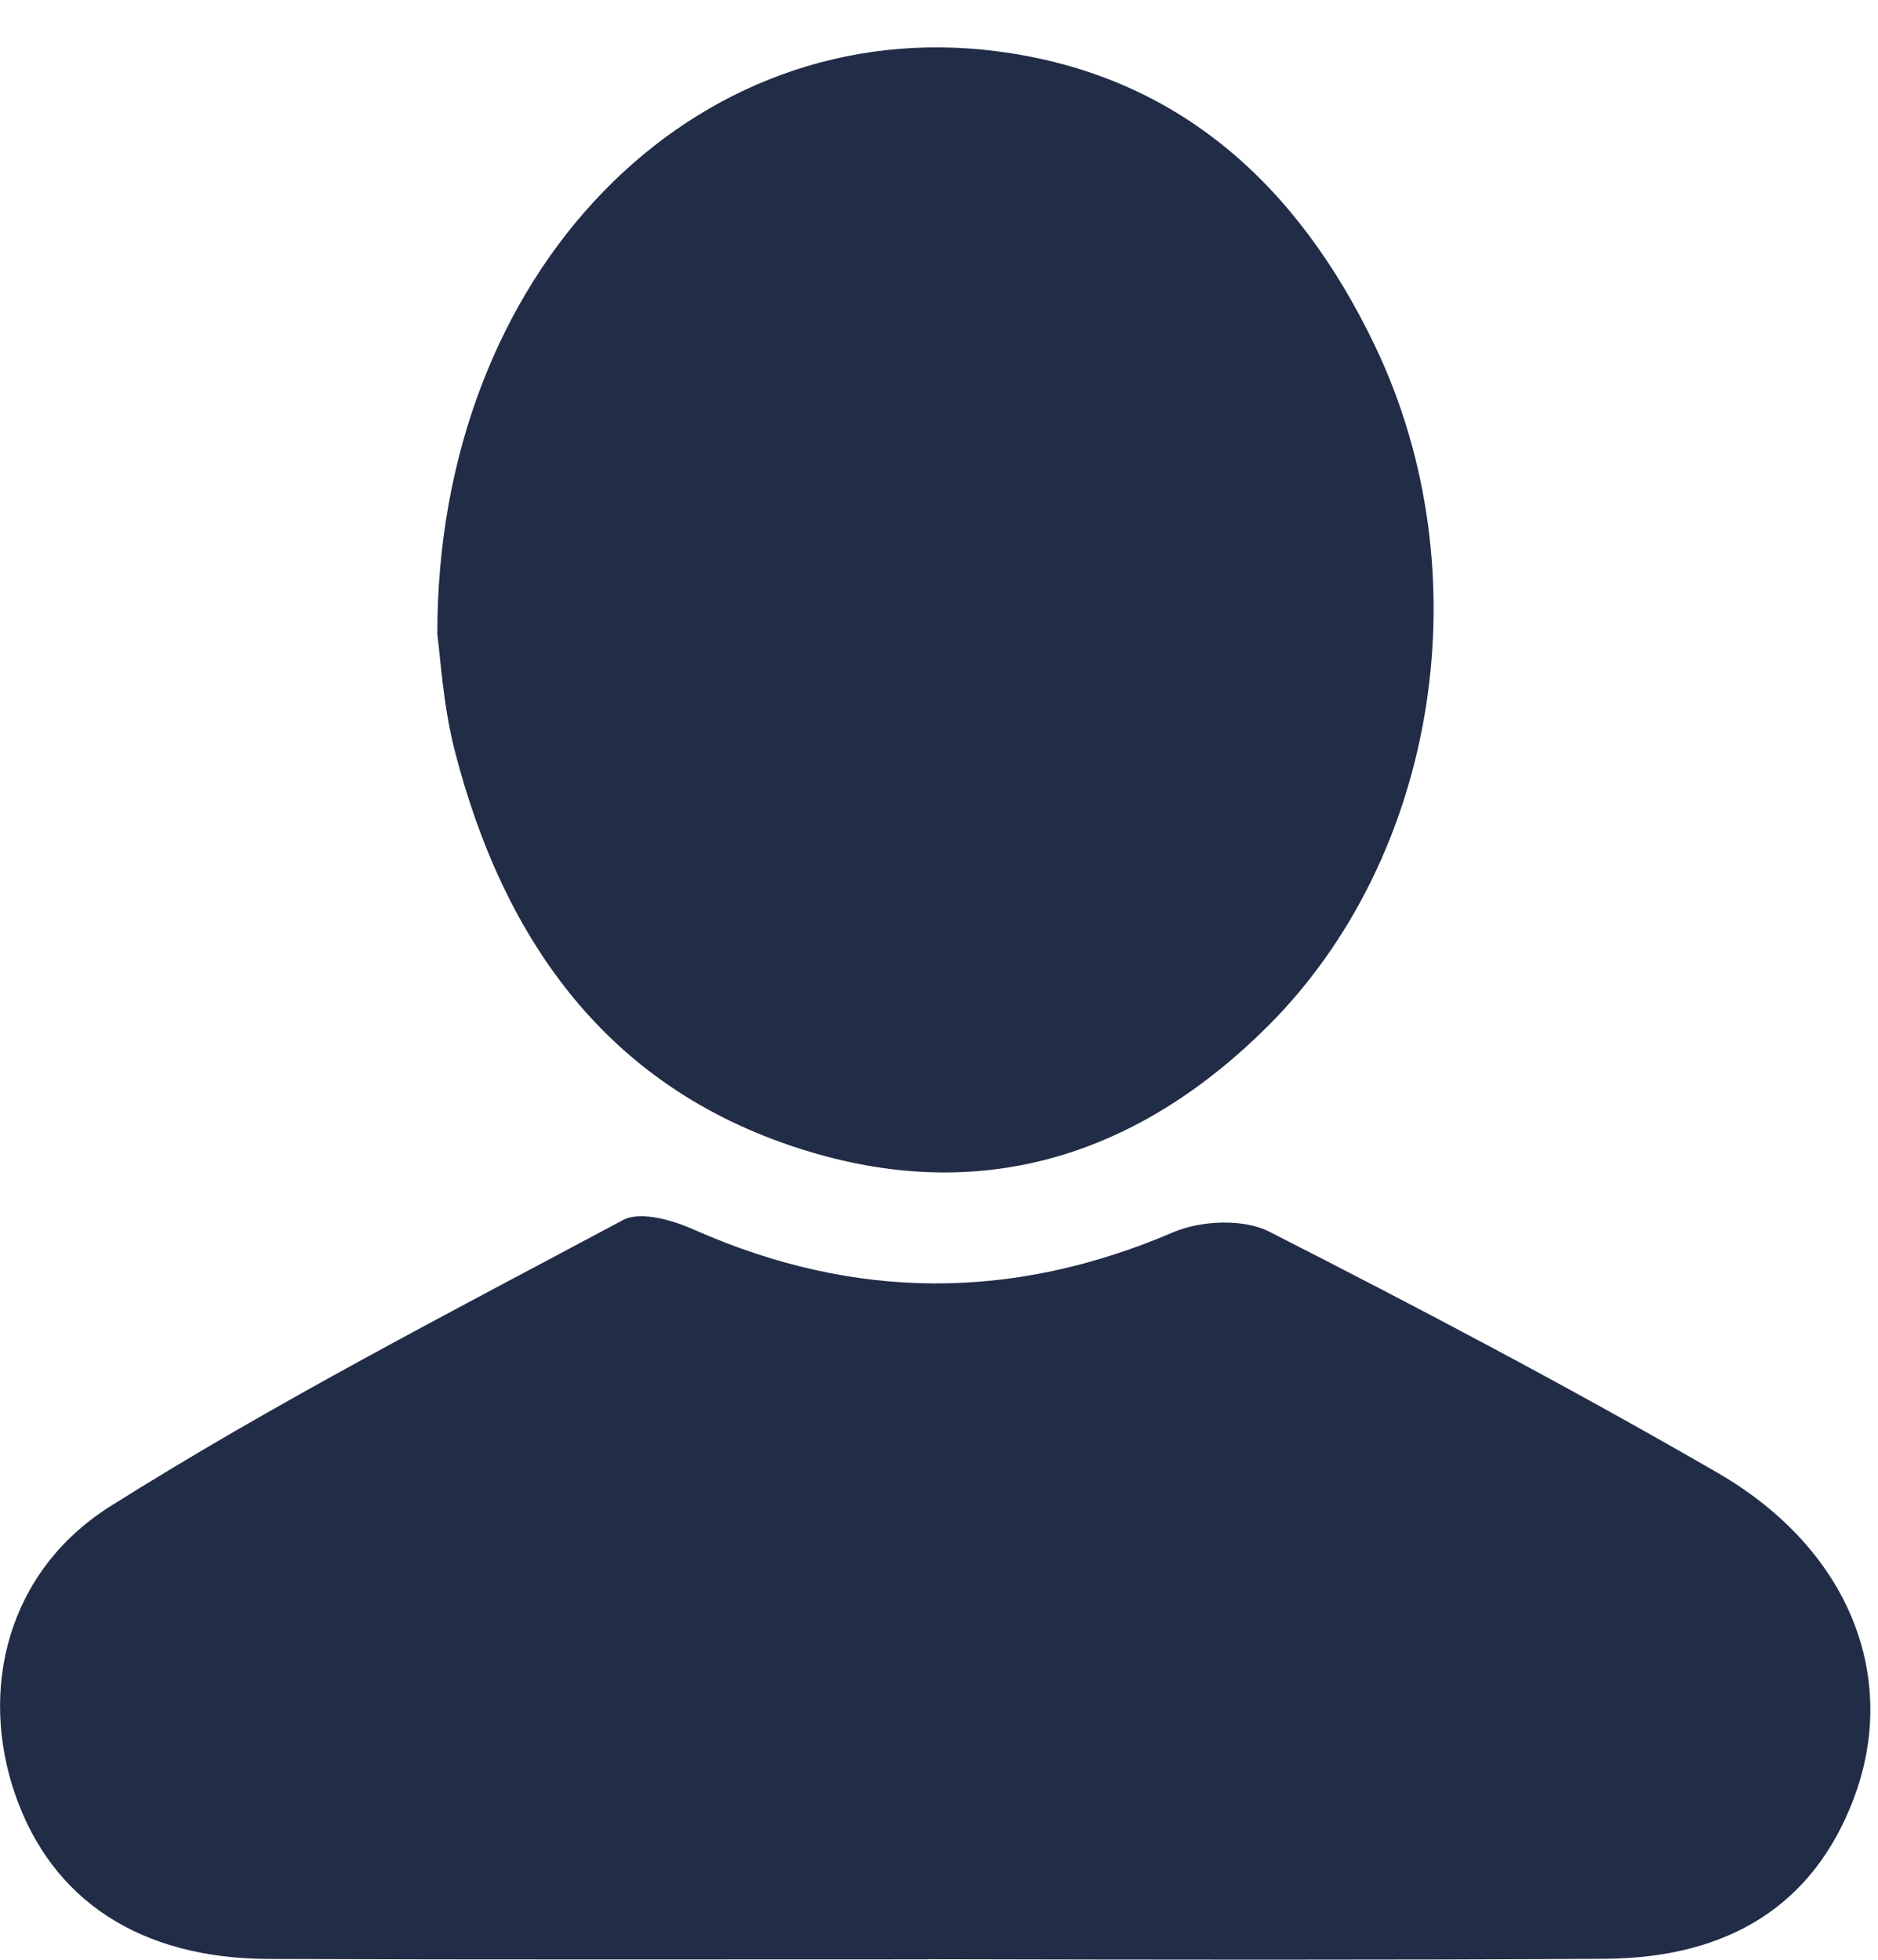 <svg fill="none" height="24" viewBox="0 0 23 24" width="23" xmlns="http://www.w3.org/2000/svg"><g fill="#212c47"><path d="m11.369 23.995c-2.691 0-5.387.005-8.078-.005-1.58-.005-2.659-.723-3.106-2.017-.442-1.278-.102-2.723 1.159-3.522 2.028-1.278 4.169-2.378 6.288-3.511.216-.113.62.005.89.129 1.952.858 3.883.863 5.846.022.34-.146.858-.167 1.17-.011 1.855.944 3.694 1.914 5.495 2.955 1.623.938 2.233 2.513 1.666 4.001-.485 1.273-1.499 1.941-3.042 1.952-2.761.016-5.528.011-8.289.005z"/><path d="m5.356 7.768c-.005-4.454 3.139-7.62 6.854-7.14 2.227.286 3.694 1.65 4.632 3.613 1.321 2.767.771 6.234-1.305 8.316-1.575 1.575-3.468 2.195-5.619 1.548-2.432-.728-3.743-2.545-4.352-4.924-.14-.555-.173-1.138-.21-1.413z"/></g></svg>